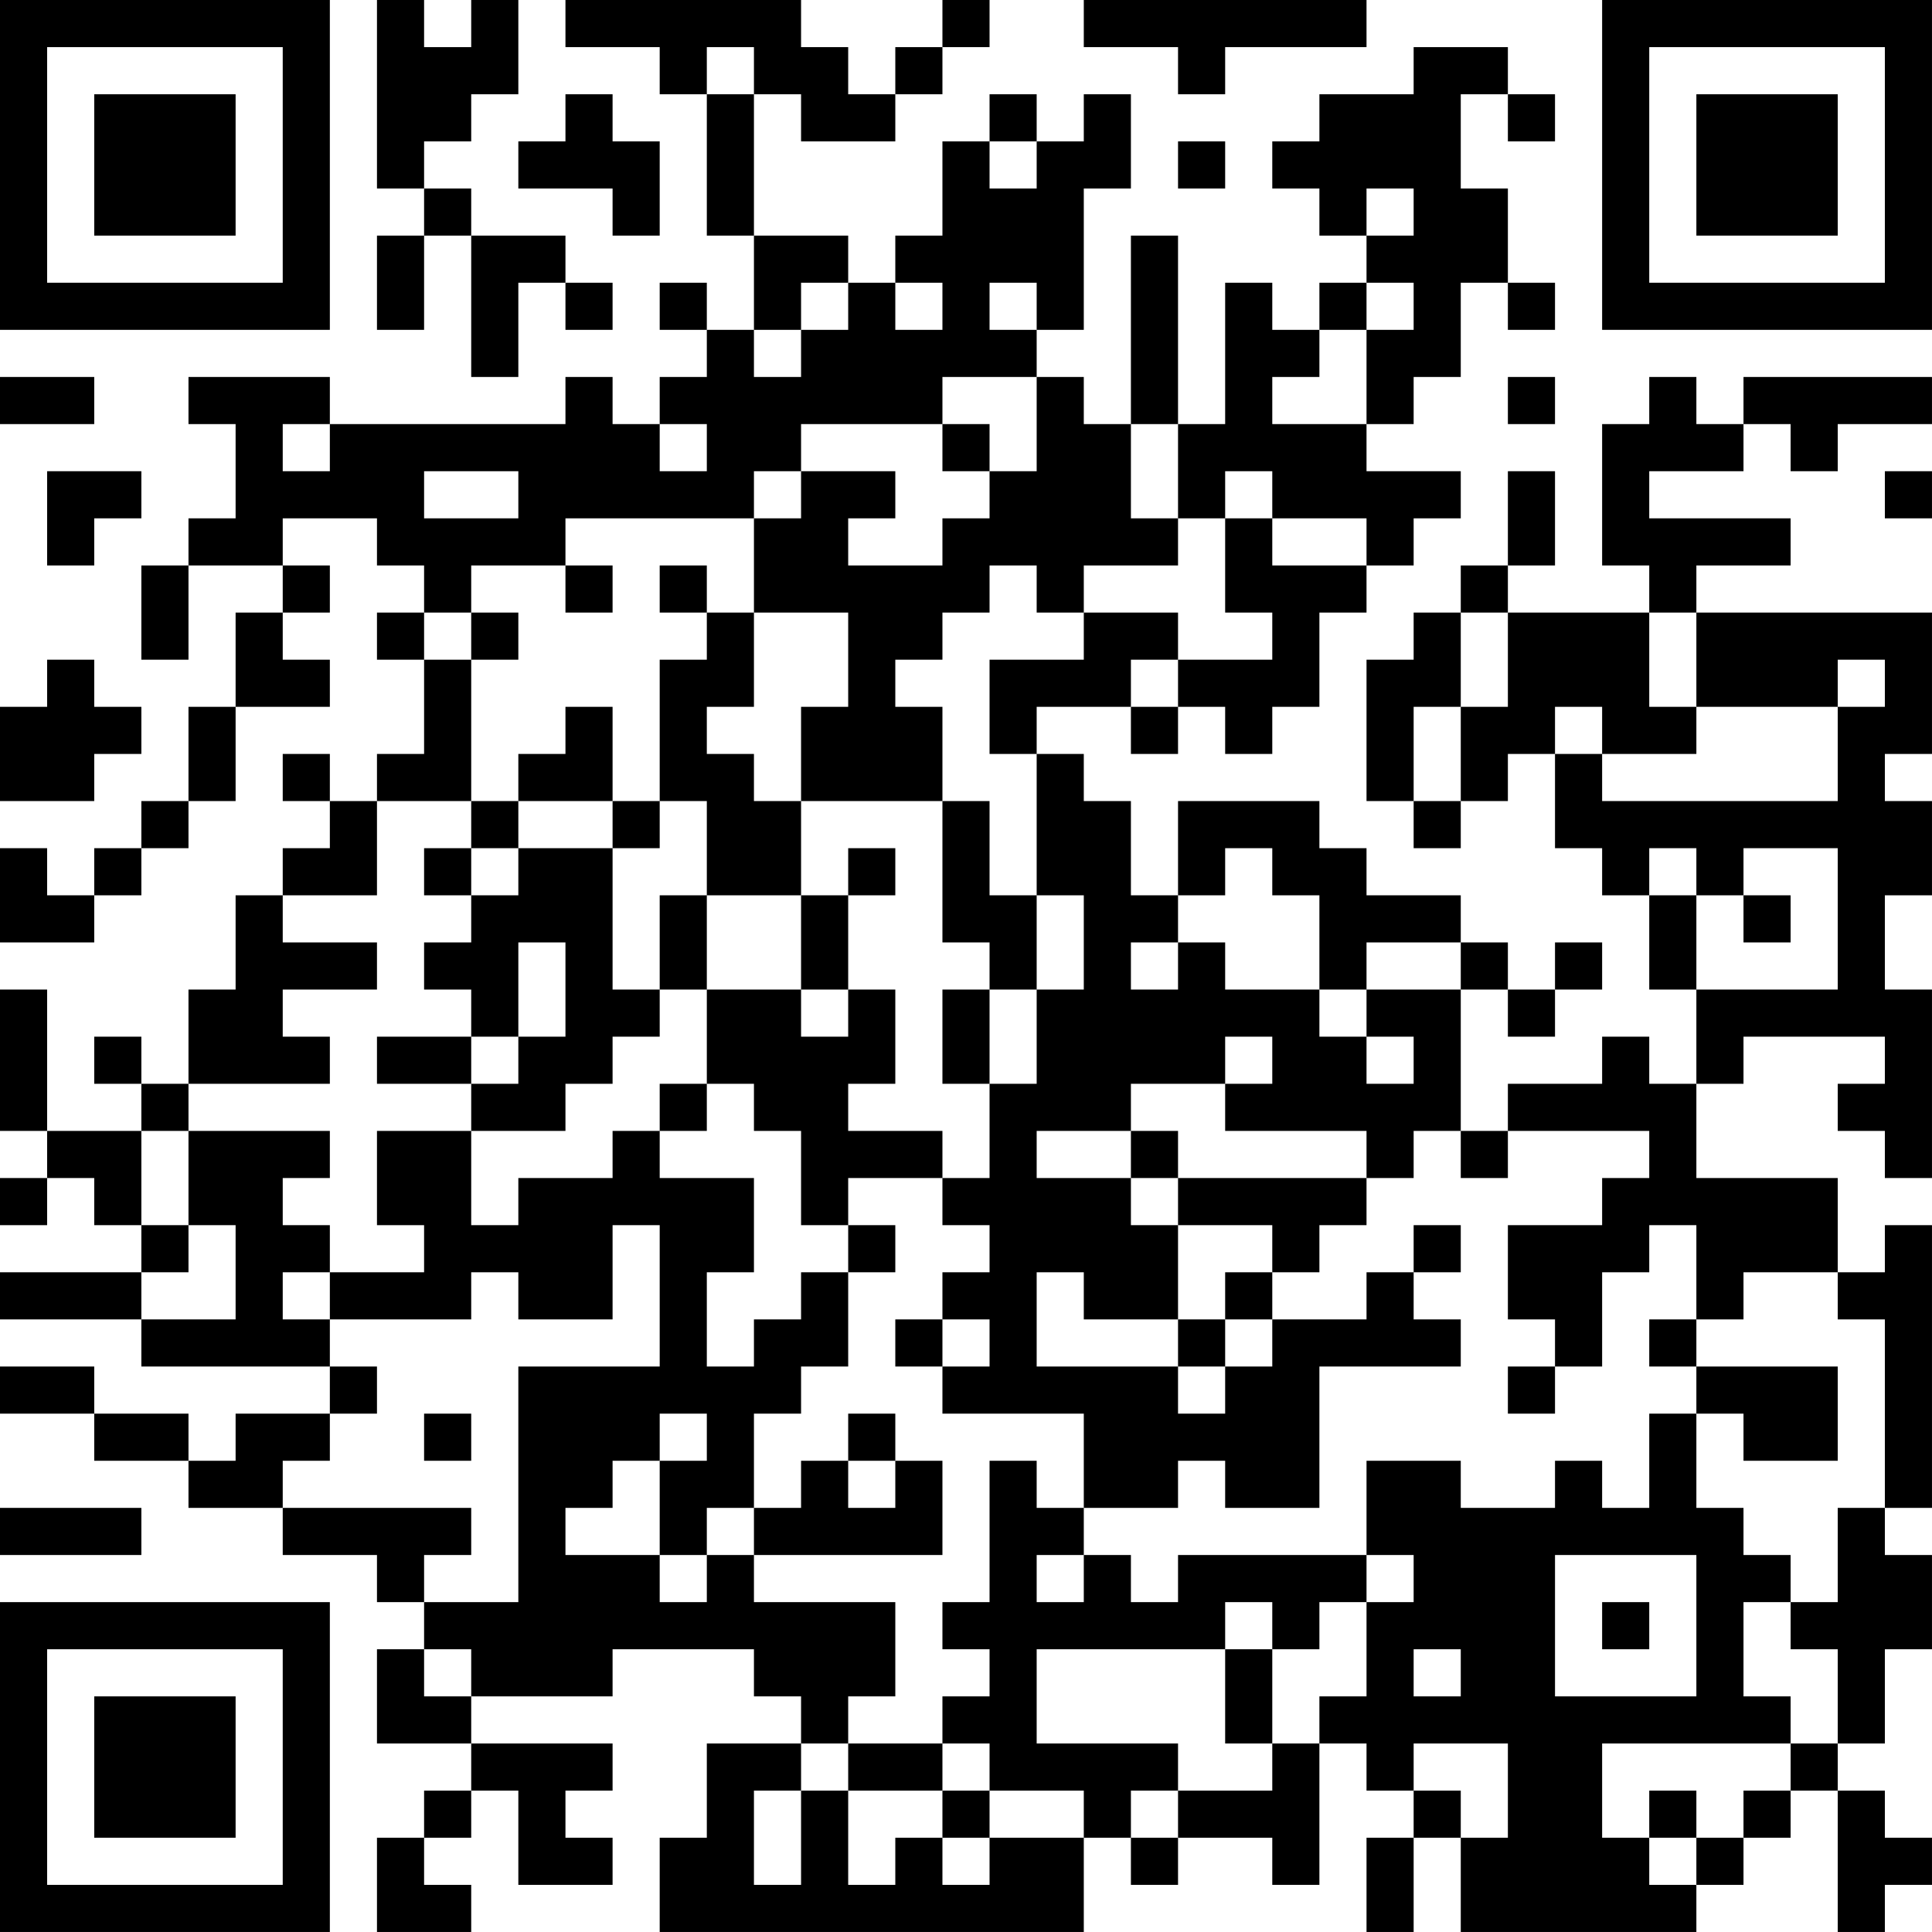 <?xml version="1.0" encoding="UTF-8"?>
<svg xmlns="http://www.w3.org/2000/svg" version="1.1" width="300" height="300" viewBox="0 0 300 300"><rect x="0" y="0" width="300" height="300" fill="#ffffff"/><g transform="scale(7.317)"><g transform="translate(0,0)"><path fill-rule="evenodd" d="M8 0L8 4L9 4L9 5L8 5L8 7L9 7L9 5L10 5L10 8L11 8L11 6L12 6L12 7L13 7L13 6L12 6L12 5L10 5L10 4L9 4L9 3L10 3L10 2L11 2L11 0L10 0L10 1L9 1L9 0ZM12 0L12 1L14 1L14 2L15 2L15 5L16 5L16 7L15 7L15 6L14 6L14 7L15 7L15 8L14 8L14 9L13 9L13 8L12 8L12 9L7 9L7 8L4 8L4 9L5 9L5 11L4 11L4 12L3 12L3 14L4 14L4 12L6 12L6 13L5 13L5 15L4 15L4 17L3 17L3 18L2 18L2 19L1 19L1 18L0 18L0 20L2 20L2 19L3 19L3 18L4 18L4 17L5 17L5 15L7 15L7 14L6 14L6 13L7 13L7 12L6 12L6 11L8 11L8 12L9 12L9 13L8 13L8 14L9 14L9 16L8 16L8 17L7 17L7 16L6 16L6 17L7 17L7 18L6 18L6 19L5 19L5 21L4 21L4 23L3 23L3 22L2 22L2 23L3 23L3 24L1 24L1 21L0 21L0 24L1 24L1 25L0 25L0 26L1 26L1 25L2 25L2 26L3 26L3 27L0 27L0 28L3 28L3 29L7 29L7 30L5 30L5 31L4 31L4 30L2 30L2 29L0 29L0 30L2 30L2 31L4 31L4 32L6 32L6 33L8 33L8 34L9 34L9 35L8 35L8 37L10 37L10 38L9 38L9 39L8 39L8 41L10 41L10 40L9 40L9 39L10 39L10 38L11 38L11 40L13 40L13 39L12 39L12 38L13 38L13 37L10 37L10 36L13 36L13 35L16 35L16 36L17 36L17 37L15 37L15 39L14 39L14 41L23 41L23 39L24 39L24 40L25 40L25 39L27 39L27 40L28 40L28 37L29 37L29 38L30 38L30 39L29 39L29 41L30 41L30 39L31 39L31 41L36 41L36 40L37 40L37 39L38 39L38 38L39 38L39 41L40 41L40 40L41 40L41 39L40 39L40 38L39 38L39 37L40 37L40 35L41 35L41 33L40 33L40 32L41 32L41 26L40 26L40 27L39 27L39 25L36 25L36 23L37 23L37 22L40 22L40 23L39 23L39 24L40 24L40 25L41 25L41 21L40 21L40 19L41 19L41 17L40 17L40 16L41 16L41 13L36 13L36 12L38 12L38 11L35 11L35 10L37 10L37 9L38 9L38 10L39 10L39 9L41 9L41 8L37 8L37 9L36 9L36 8L35 8L35 9L34 9L34 12L35 12L35 13L32 13L32 12L33 12L33 10L32 10L32 12L31 12L31 13L30 13L30 14L29 14L29 17L30 17L30 18L31 18L31 17L32 17L32 16L33 16L33 18L34 18L34 19L35 19L35 21L36 21L36 23L35 23L35 22L34 22L34 23L32 23L32 24L31 24L31 21L32 21L32 22L33 22L33 21L34 21L34 20L33 20L33 21L32 21L32 20L31 20L31 19L29 19L29 18L28 18L28 17L25 17L25 19L24 19L24 17L23 17L23 16L22 16L22 15L24 15L24 16L25 16L25 15L26 15L26 16L27 16L27 15L28 15L28 13L29 13L29 12L30 12L30 11L31 11L31 10L29 10L29 9L30 9L30 8L31 8L31 6L32 6L32 7L33 7L33 6L32 6L32 4L31 4L31 2L32 2L32 3L33 3L33 2L32 2L32 1L30 1L30 2L28 2L28 3L27 3L27 4L28 4L28 5L29 5L29 6L28 6L28 7L27 7L27 6L26 6L26 9L25 9L25 5L24 5L24 9L23 9L23 8L22 8L22 7L23 7L23 4L24 4L24 2L23 2L23 3L22 3L22 2L21 2L21 3L20 3L20 5L19 5L19 6L18 6L18 5L16 5L16 2L17 2L17 3L19 3L19 2L20 2L20 1L21 1L21 0L20 0L20 1L19 1L19 2L18 2L18 1L17 1L17 0ZM23 0L23 1L25 1L25 2L26 2L26 1L29 1L29 0ZM15 1L15 2L16 2L16 1ZM12 2L12 3L11 3L11 4L13 4L13 5L14 5L14 3L13 3L13 2ZM21 3L21 4L22 4L22 3ZM25 3L25 4L26 4L26 3ZM29 4L29 5L30 5L30 4ZM17 6L17 7L16 7L16 8L17 8L17 7L18 7L18 6ZM19 6L19 7L20 7L20 6ZM21 6L21 7L22 7L22 6ZM29 6L29 7L28 7L28 8L27 8L27 9L29 9L29 7L30 7L30 6ZM0 8L0 9L2 9L2 8ZM20 8L20 9L17 9L17 10L16 10L16 11L12 11L12 12L10 12L10 13L9 13L9 14L10 14L10 17L8 17L8 19L6 19L6 20L8 20L8 21L6 21L6 22L7 22L7 23L4 23L4 24L3 24L3 26L4 26L4 27L3 27L3 28L5 28L5 26L4 26L4 24L7 24L7 25L6 25L6 26L7 26L7 27L6 27L6 28L7 28L7 29L8 29L8 30L7 30L7 31L6 31L6 32L10 32L10 33L9 33L9 34L11 34L11 29L14 29L14 26L13 26L13 28L11 28L11 27L10 27L10 28L7 28L7 27L9 27L9 26L8 26L8 24L10 24L10 26L11 26L11 25L13 25L13 24L14 24L14 25L16 25L16 27L15 27L15 29L16 29L16 28L17 28L17 27L18 27L18 29L17 29L17 30L16 30L16 32L15 32L15 33L14 33L14 31L15 31L15 30L14 30L14 31L13 31L13 32L12 32L12 33L14 33L14 34L15 34L15 33L16 33L16 34L19 34L19 36L18 36L18 37L17 37L17 38L16 38L16 40L17 40L17 38L18 38L18 40L19 40L19 39L20 39L20 40L21 40L21 39L23 39L23 38L21 38L21 37L20 37L20 36L21 36L21 35L20 35L20 34L21 34L21 31L22 31L22 32L23 32L23 33L22 33L22 34L23 34L23 33L24 33L24 34L25 34L25 33L29 33L29 34L28 34L28 35L27 35L27 34L26 34L26 35L22 35L22 37L25 37L25 38L24 38L24 39L25 39L25 38L27 38L27 37L28 37L28 36L29 36L29 34L30 34L30 33L29 33L29 31L31 31L31 32L33 32L33 31L34 31L34 32L35 32L35 30L36 30L36 32L37 32L37 33L38 33L38 34L37 34L37 36L38 36L38 37L34 37L34 39L35 39L35 40L36 40L36 39L37 39L37 38L38 38L38 37L39 37L39 35L38 35L38 34L39 34L39 32L40 32L40 28L39 28L39 27L37 27L37 28L36 28L36 26L35 26L35 27L34 27L34 29L33 29L33 28L32 28L32 26L34 26L34 25L35 25L35 24L32 24L32 25L31 25L31 24L30 24L30 25L29 25L29 24L26 24L26 23L27 23L27 22L26 22L26 23L24 23L24 24L22 24L22 25L24 25L24 26L25 26L25 28L23 28L23 27L22 27L22 29L25 29L25 30L26 30L26 29L27 29L27 28L29 28L29 27L30 27L30 28L31 28L31 29L28 29L28 32L26 32L26 31L25 31L25 32L23 32L23 30L20 30L20 29L21 29L21 28L20 28L20 27L21 27L21 26L20 26L20 25L21 25L21 23L22 23L22 21L23 21L23 19L22 19L22 16L21 16L21 14L23 14L23 13L25 13L25 14L24 14L24 15L25 15L25 14L27 14L27 13L26 13L26 11L27 11L27 12L29 12L29 11L27 11L27 10L26 10L26 11L25 11L25 9L24 9L24 11L25 11L25 12L23 12L23 13L22 13L22 12L21 12L21 13L20 13L20 14L19 14L19 15L20 15L20 17L17 17L17 15L18 15L18 13L16 13L16 11L17 11L17 10L19 10L19 11L18 11L18 12L20 12L20 11L21 11L21 10L22 10L22 8ZM32 8L32 9L33 9L33 8ZM6 9L6 10L7 10L7 9ZM14 9L14 10L15 10L15 9ZM20 9L20 10L21 10L21 9ZM1 10L1 12L2 12L2 11L3 11L3 10ZM9 10L9 11L11 11L11 10ZM40 10L40 11L41 11L41 10ZM12 12L12 13L13 13L13 12ZM14 12L14 13L15 13L15 14L14 14L14 17L13 17L13 15L12 15L12 16L11 16L11 17L10 17L10 18L9 18L9 19L10 19L10 20L9 20L9 21L10 21L10 22L8 22L8 23L10 23L10 24L12 24L12 23L13 23L13 22L14 22L14 21L15 21L15 23L14 23L14 24L15 24L15 23L16 23L16 24L17 24L17 26L18 26L18 27L19 27L19 26L18 26L18 25L20 25L20 24L18 24L18 23L19 23L19 21L18 21L18 19L19 19L19 18L18 18L18 19L17 19L17 17L16 17L16 16L15 16L15 15L16 15L16 13L15 13L15 12ZM10 13L10 14L11 14L11 13ZM31 13L31 15L30 15L30 17L31 17L31 15L32 15L32 13ZM35 13L35 15L36 15L36 16L34 16L34 15L33 15L33 16L34 16L34 17L39 17L39 15L40 15L40 14L39 14L39 15L36 15L36 13ZM1 14L1 15L0 15L0 17L2 17L2 16L3 16L3 15L2 15L2 14ZM11 17L11 18L10 18L10 19L11 19L11 18L13 18L13 21L14 21L14 19L15 19L15 21L17 21L17 22L18 22L18 21L17 21L17 19L15 19L15 17L14 17L14 18L13 18L13 17ZM20 17L20 20L21 20L21 21L20 21L20 23L21 23L21 21L22 21L22 19L21 19L21 17ZM26 18L26 19L25 19L25 20L24 20L24 21L25 21L25 20L26 20L26 21L28 21L28 22L29 22L29 23L30 23L30 22L29 22L29 21L31 21L31 20L29 20L29 21L28 21L28 19L27 19L27 18ZM35 18L35 19L36 19L36 21L39 21L39 18L37 18L37 19L36 19L36 18ZM37 19L37 20L38 20L38 19ZM11 20L11 22L10 22L10 23L11 23L11 22L12 22L12 20ZM24 24L24 25L25 25L25 26L27 26L27 27L26 27L26 28L25 28L25 29L26 29L26 28L27 28L27 27L28 27L28 26L29 26L29 25L25 25L25 24ZM30 26L30 27L31 27L31 26ZM19 28L19 29L20 29L20 28ZM35 28L35 29L36 29L36 30L37 30L37 31L39 31L39 29L36 29L36 28ZM32 29L32 30L33 30L33 29ZM9 30L9 31L10 31L10 30ZM18 30L18 31L17 31L17 32L16 32L16 33L20 33L20 31L19 31L19 30ZM18 31L18 32L19 32L19 31ZM0 32L0 33L3 33L3 32ZM33 33L33 36L36 36L36 33ZM34 34L34 35L35 35L35 34ZM9 35L9 36L10 36L10 35ZM26 35L26 37L27 37L27 35ZM30 35L30 36L31 36L31 35ZM18 37L18 38L20 38L20 39L21 39L21 38L20 38L20 37ZM30 37L30 38L31 38L31 39L32 39L32 37ZM35 38L35 39L36 39L36 38ZM0 0L0 7L7 7L7 0ZM1 1L1 6L6 6L6 1ZM2 2L2 5L5 5L5 2ZM34 0L34 7L41 7L41 0ZM35 1L35 6L40 6L40 1ZM36 2L36 5L39 5L39 2ZM0 34L0 41L7 41L7 34ZM1 35L1 40L6 40L6 35ZM2 36L2 39L5 39L5 36Z" fill="#000000"/></g></g></svg>
